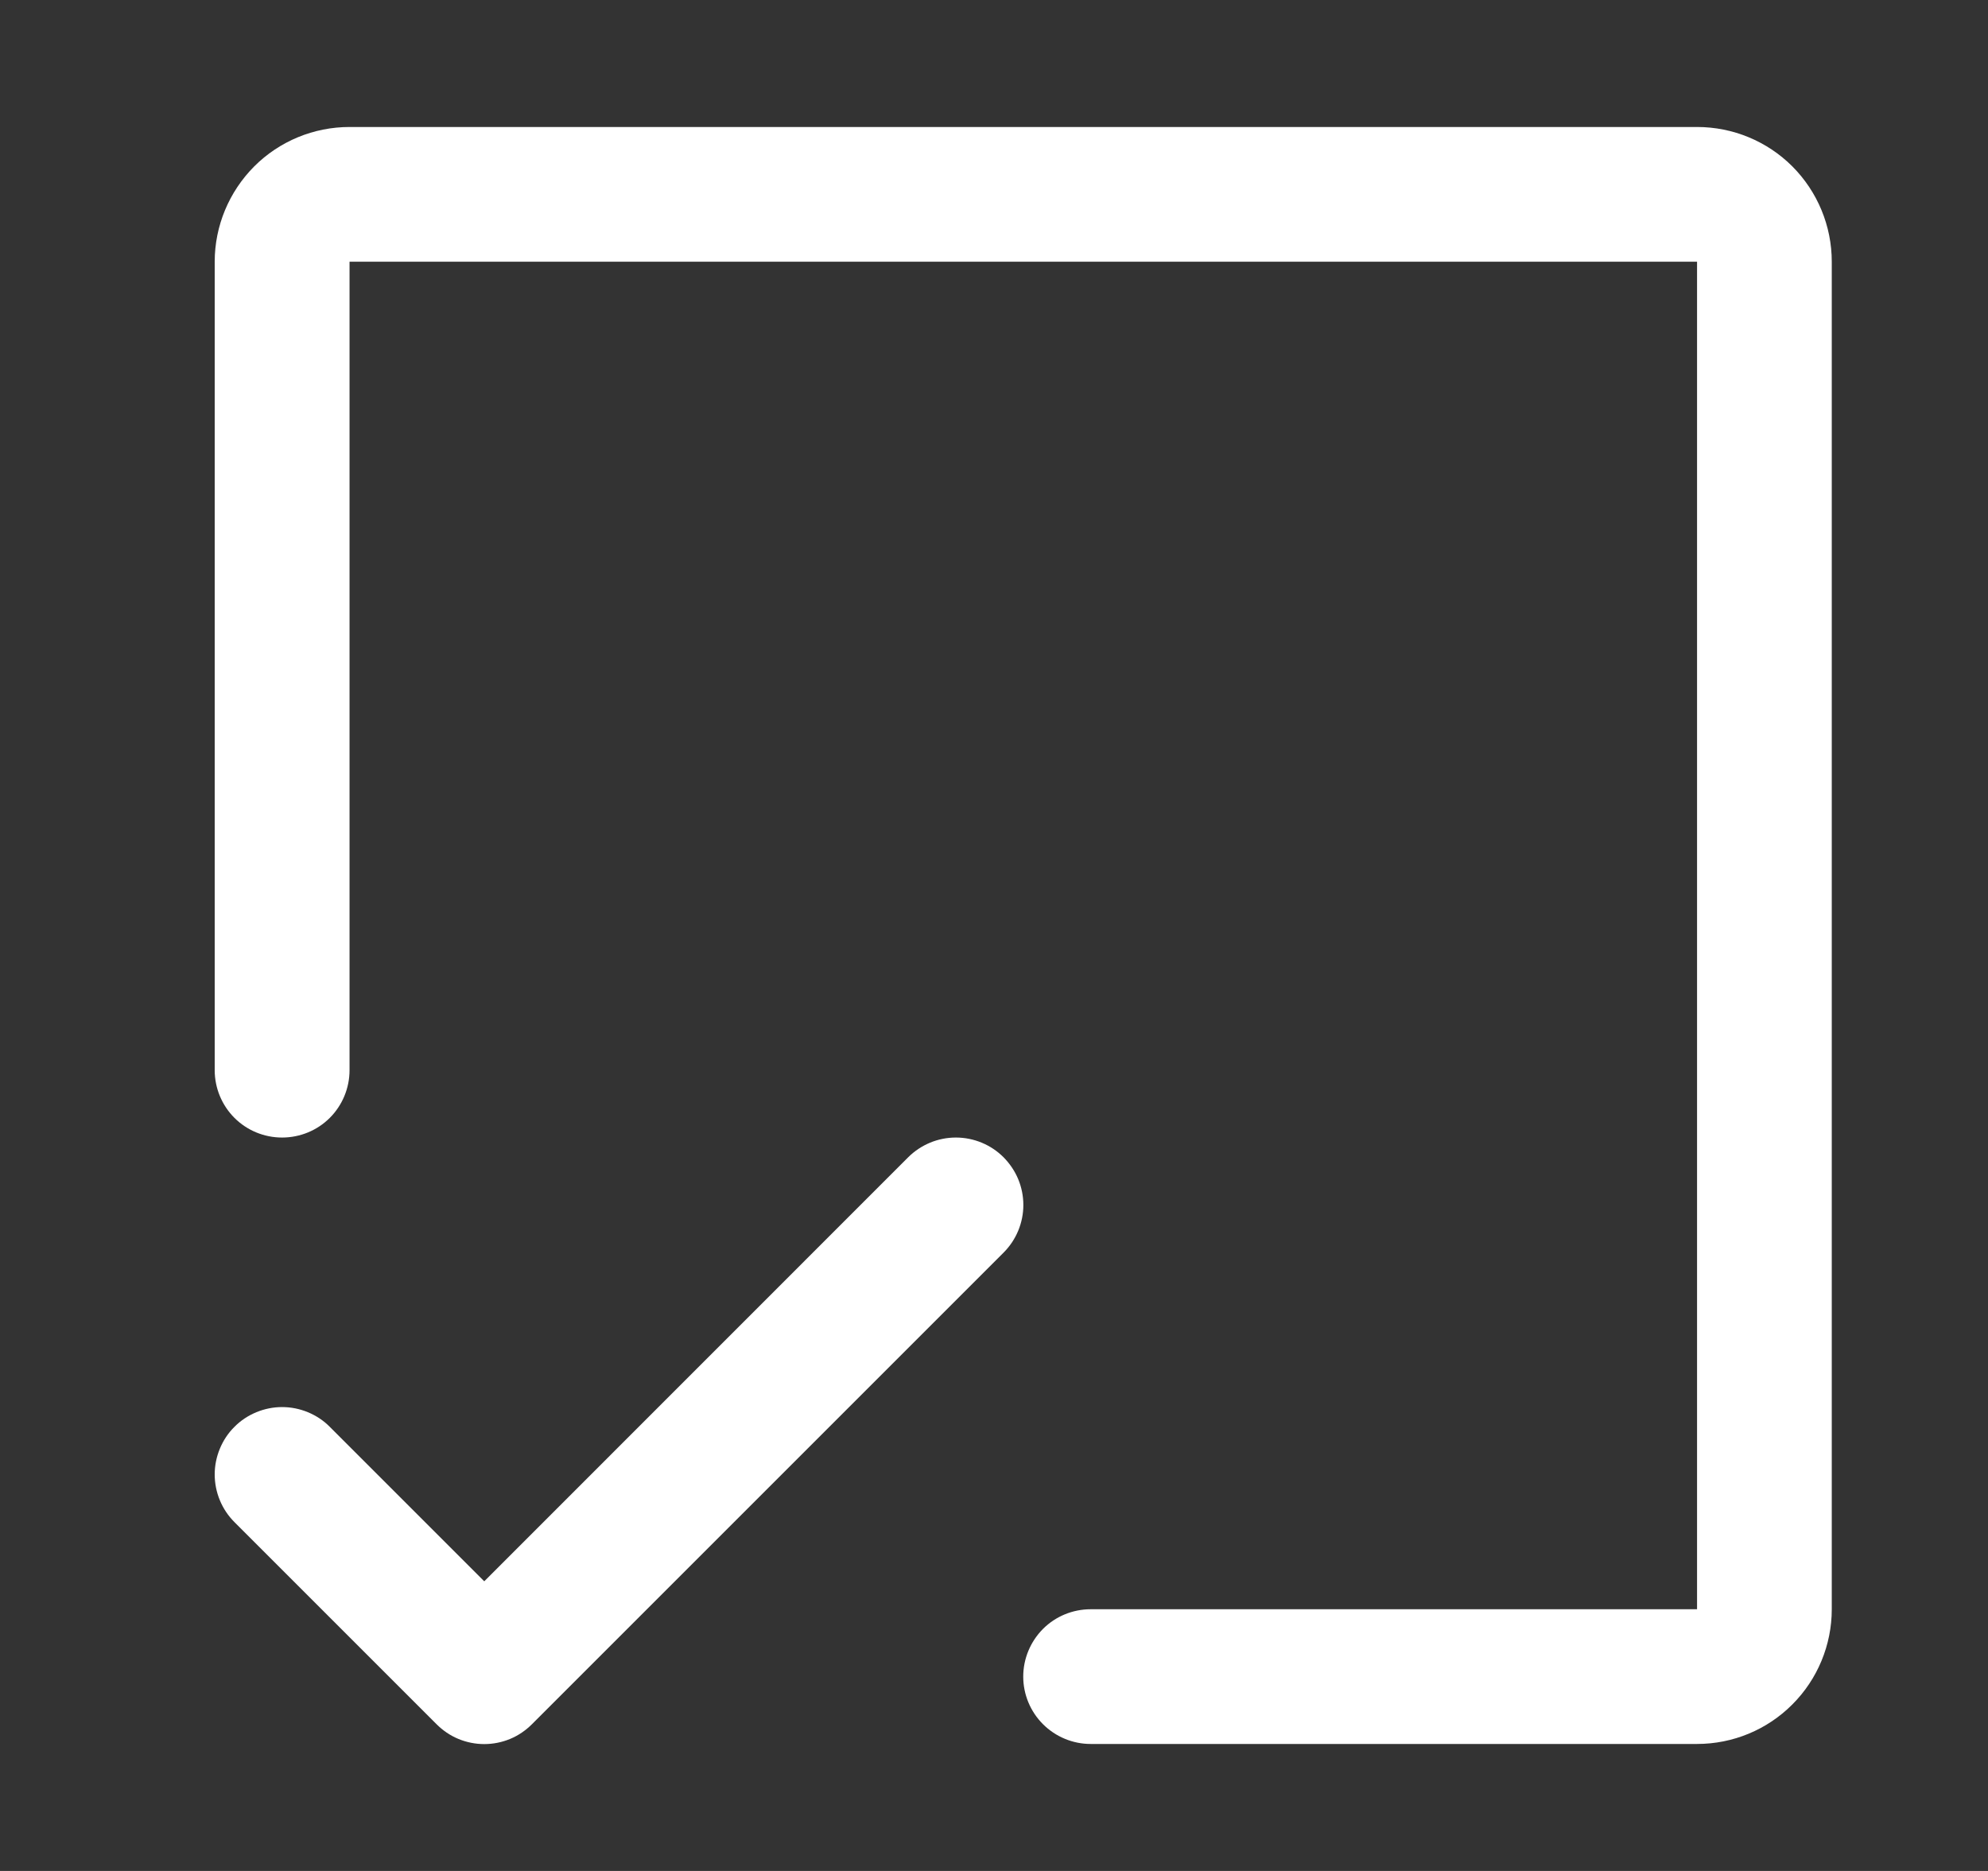 <?xml version="1.0" encoding="UTF-8"?> <svg xmlns="http://www.w3.org/2000/svg" width="17" height="16" viewBox="0 0 17 16" fill="none"><rect x="0" y="0" width="17" height="16" fill="#333333" stroke="none"/><path d="M15.664 2.238V13.762C15.664 14.067 15.543 14.36 15.327 14.576C15.111 14.793 14.818 14.914 14.512 14.914H9.326C9.174 14.914 9.027 14.853 8.919 14.745C8.811 14.637 8.75 14.491 8.75 14.338C8.75 14.185 8.811 14.039 8.919 13.93C9.027 13.822 9.174 13.762 9.326 13.762H14.512V2.238H2.989V9.152C2.989 9.305 2.928 9.452 2.82 9.56C2.712 9.668 2.565 9.728 2.412 9.728C2.26 9.728 2.113 9.668 2.005 9.56C1.897 9.452 1.836 9.305 1.836 9.152V2.238C1.836 1.933 1.958 1.64 2.174 1.423C2.39 1.207 2.683 1.086 2.989 1.086H14.512C14.818 1.086 15.111 1.207 15.327 1.423C15.543 1.64 15.664 1.933 15.664 2.238ZM8.582 9.897C8.528 9.843 8.465 9.801 8.395 9.772C8.325 9.743 8.25 9.728 8.174 9.728C8.098 9.728 8.023 9.743 7.953 9.772C7.884 9.801 7.82 9.843 7.766 9.897L4.141 13.523L2.82 12.202C2.767 12.148 2.703 12.106 2.633 12.077C2.563 12.048 2.488 12.033 2.412 12.033C2.337 12.033 2.262 12.048 2.192 12.077C2.122 12.106 2.058 12.148 2.005 12.202C1.951 12.255 1.909 12.319 1.88 12.389C1.851 12.459 1.836 12.534 1.836 12.609C1.836 12.685 1.851 12.76 1.88 12.83C1.909 12.9 1.951 12.963 2.005 13.017L3.733 14.745C3.787 14.799 3.85 14.842 3.92 14.871C3.99 14.9 4.065 14.915 4.141 14.915C4.217 14.915 4.292 14.9 4.362 14.871C4.432 14.842 4.495 14.799 4.549 14.745L8.582 10.712C8.635 10.659 8.678 10.595 8.707 10.525C8.736 10.455 8.751 10.38 8.751 10.305C8.751 10.229 8.736 10.154 8.707 10.084C8.678 10.014 8.635 9.951 8.582 9.897Z" fill="white"></path></svg> 